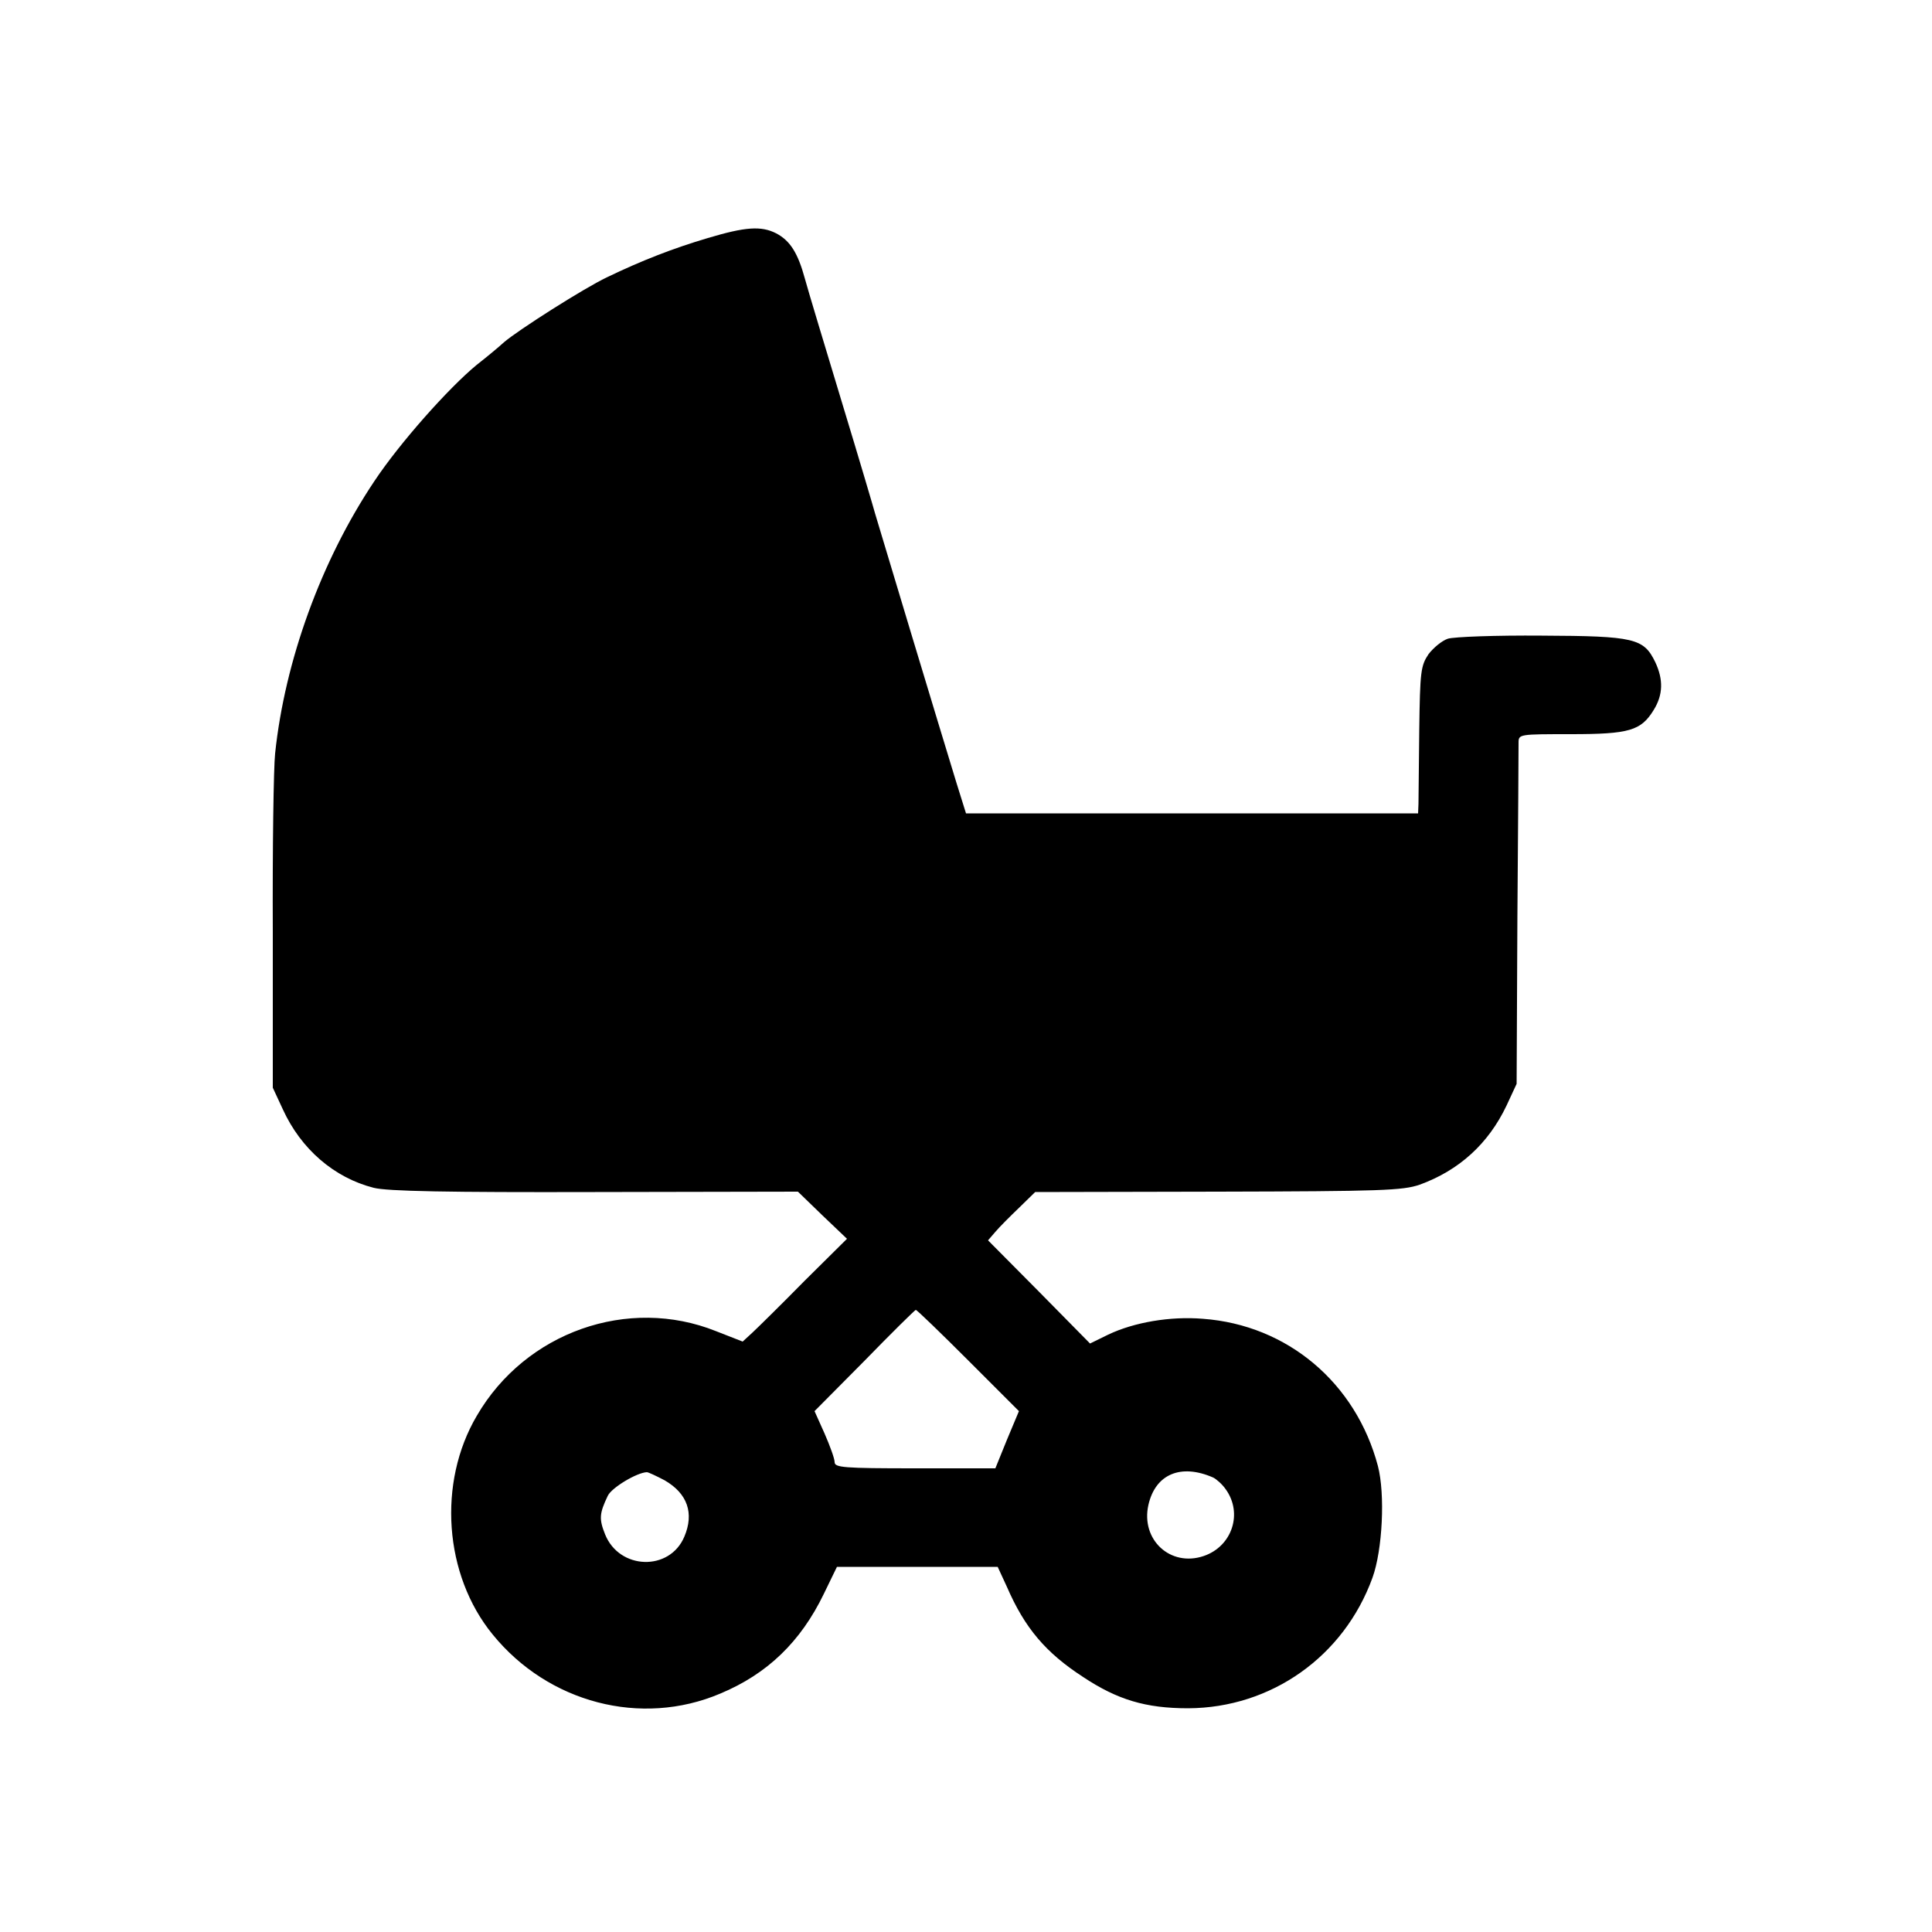 <?xml version="1.0" standalone="no"?>
<!DOCTYPE svg PUBLIC "-//W3C//DTD SVG 20010904//EN"
 "http://www.w3.org/TR/2001/REC-SVG-20010904/DTD/svg10.dtd">
<svg version="1.0" xmlns="http://www.w3.org/2000/svg"
 width="500pt" height="500pt" viewBox="0 0 500 500"
 preserveAspectRatio="xMidYMid meet">
<g transform="translate(0,500) scale(0.1,-0.1)"
fill="#000000" stroke="none">
<path d="M1832 4384 c-88 -26 -171 -58 -262 -102 -57 -27 -229 -136 -266 -168
-12 -11 -43 -37 -70 -58 -73 -60 -200 -203 -265 -301 -138 -206 -232 -466
-257 -705 -4 -36 -7 -245 -6 -465 l0 -400 26 -56 c47 -103 133 -177 235 -203
35 -9 192 -12 573 -11 l525 1 63 -61 64 -61 -110 -109 c-60 -61 -121 -121
-135 -134 l-25 -23 -69 27 c-227 91 -493 -2 -619 -219 -102 -173 -85 -412 41
-566 144 -177 384 -240 589 -153 122 51 208 134 268 258 l34 70 208 0 208 0
24 -52 c46 -106 100 -170 197 -233 89 -59 162 -81 272 -81 215 1 403 134 477
338 26 72 33 216 14 289 -57 215 -234 365 -453 381 -84 7 -178 -9 -245 -41
l-47 -23 -132 134 -132 133 19 22 c10 12 38 40 61 62 l42 41 473 1 c424 1 478
3 522 18 102 37 178 106 225 205 l26 56 2 430 c2 237 3 440 3 453 0 22 2 22
135 22 152 0 182 9 215 63 24 39 25 78 4 123 -30 62 -53 68 -294 69 -118 1
-227 -3 -243 -8 -15 -5 -37 -23 -50 -40 -20 -30 -22 -44 -24 -197 -1 -91 -2
-176 -2 -190 l-1 -25 -585 0 -585 0 -25 80 c-36 117 -205 677 -210 695 -2 8
-40 137 -85 285 -45 149 -89 294 -97 324 -18 66 -38 98 -74 117 -39 20 -80 17
-177 -12z m674 -2905 l131 -131 -31 -74 -30 -74 -208 0 c-185 0 -208 2 -208
16 0 9 -12 42 -26 74 l-26 58 129 130 c70 72 130 131 133 132 3 0 64 -59 136
-131z m634 -303 c8 -4 23 -17 32 -30 45 -62 17 -148 -57 -173 -86 -29 -163 42
-143 132 18 80 84 108 168 71z m-1420 -7 c59 -34 77 -85 51 -146 -38 -90 -168
-86 -205 6 -16 40 -15 54 7 100 10 21 75 60 101 61 4 0 25 -10 46 -21z"/>
</g>
</svg>
